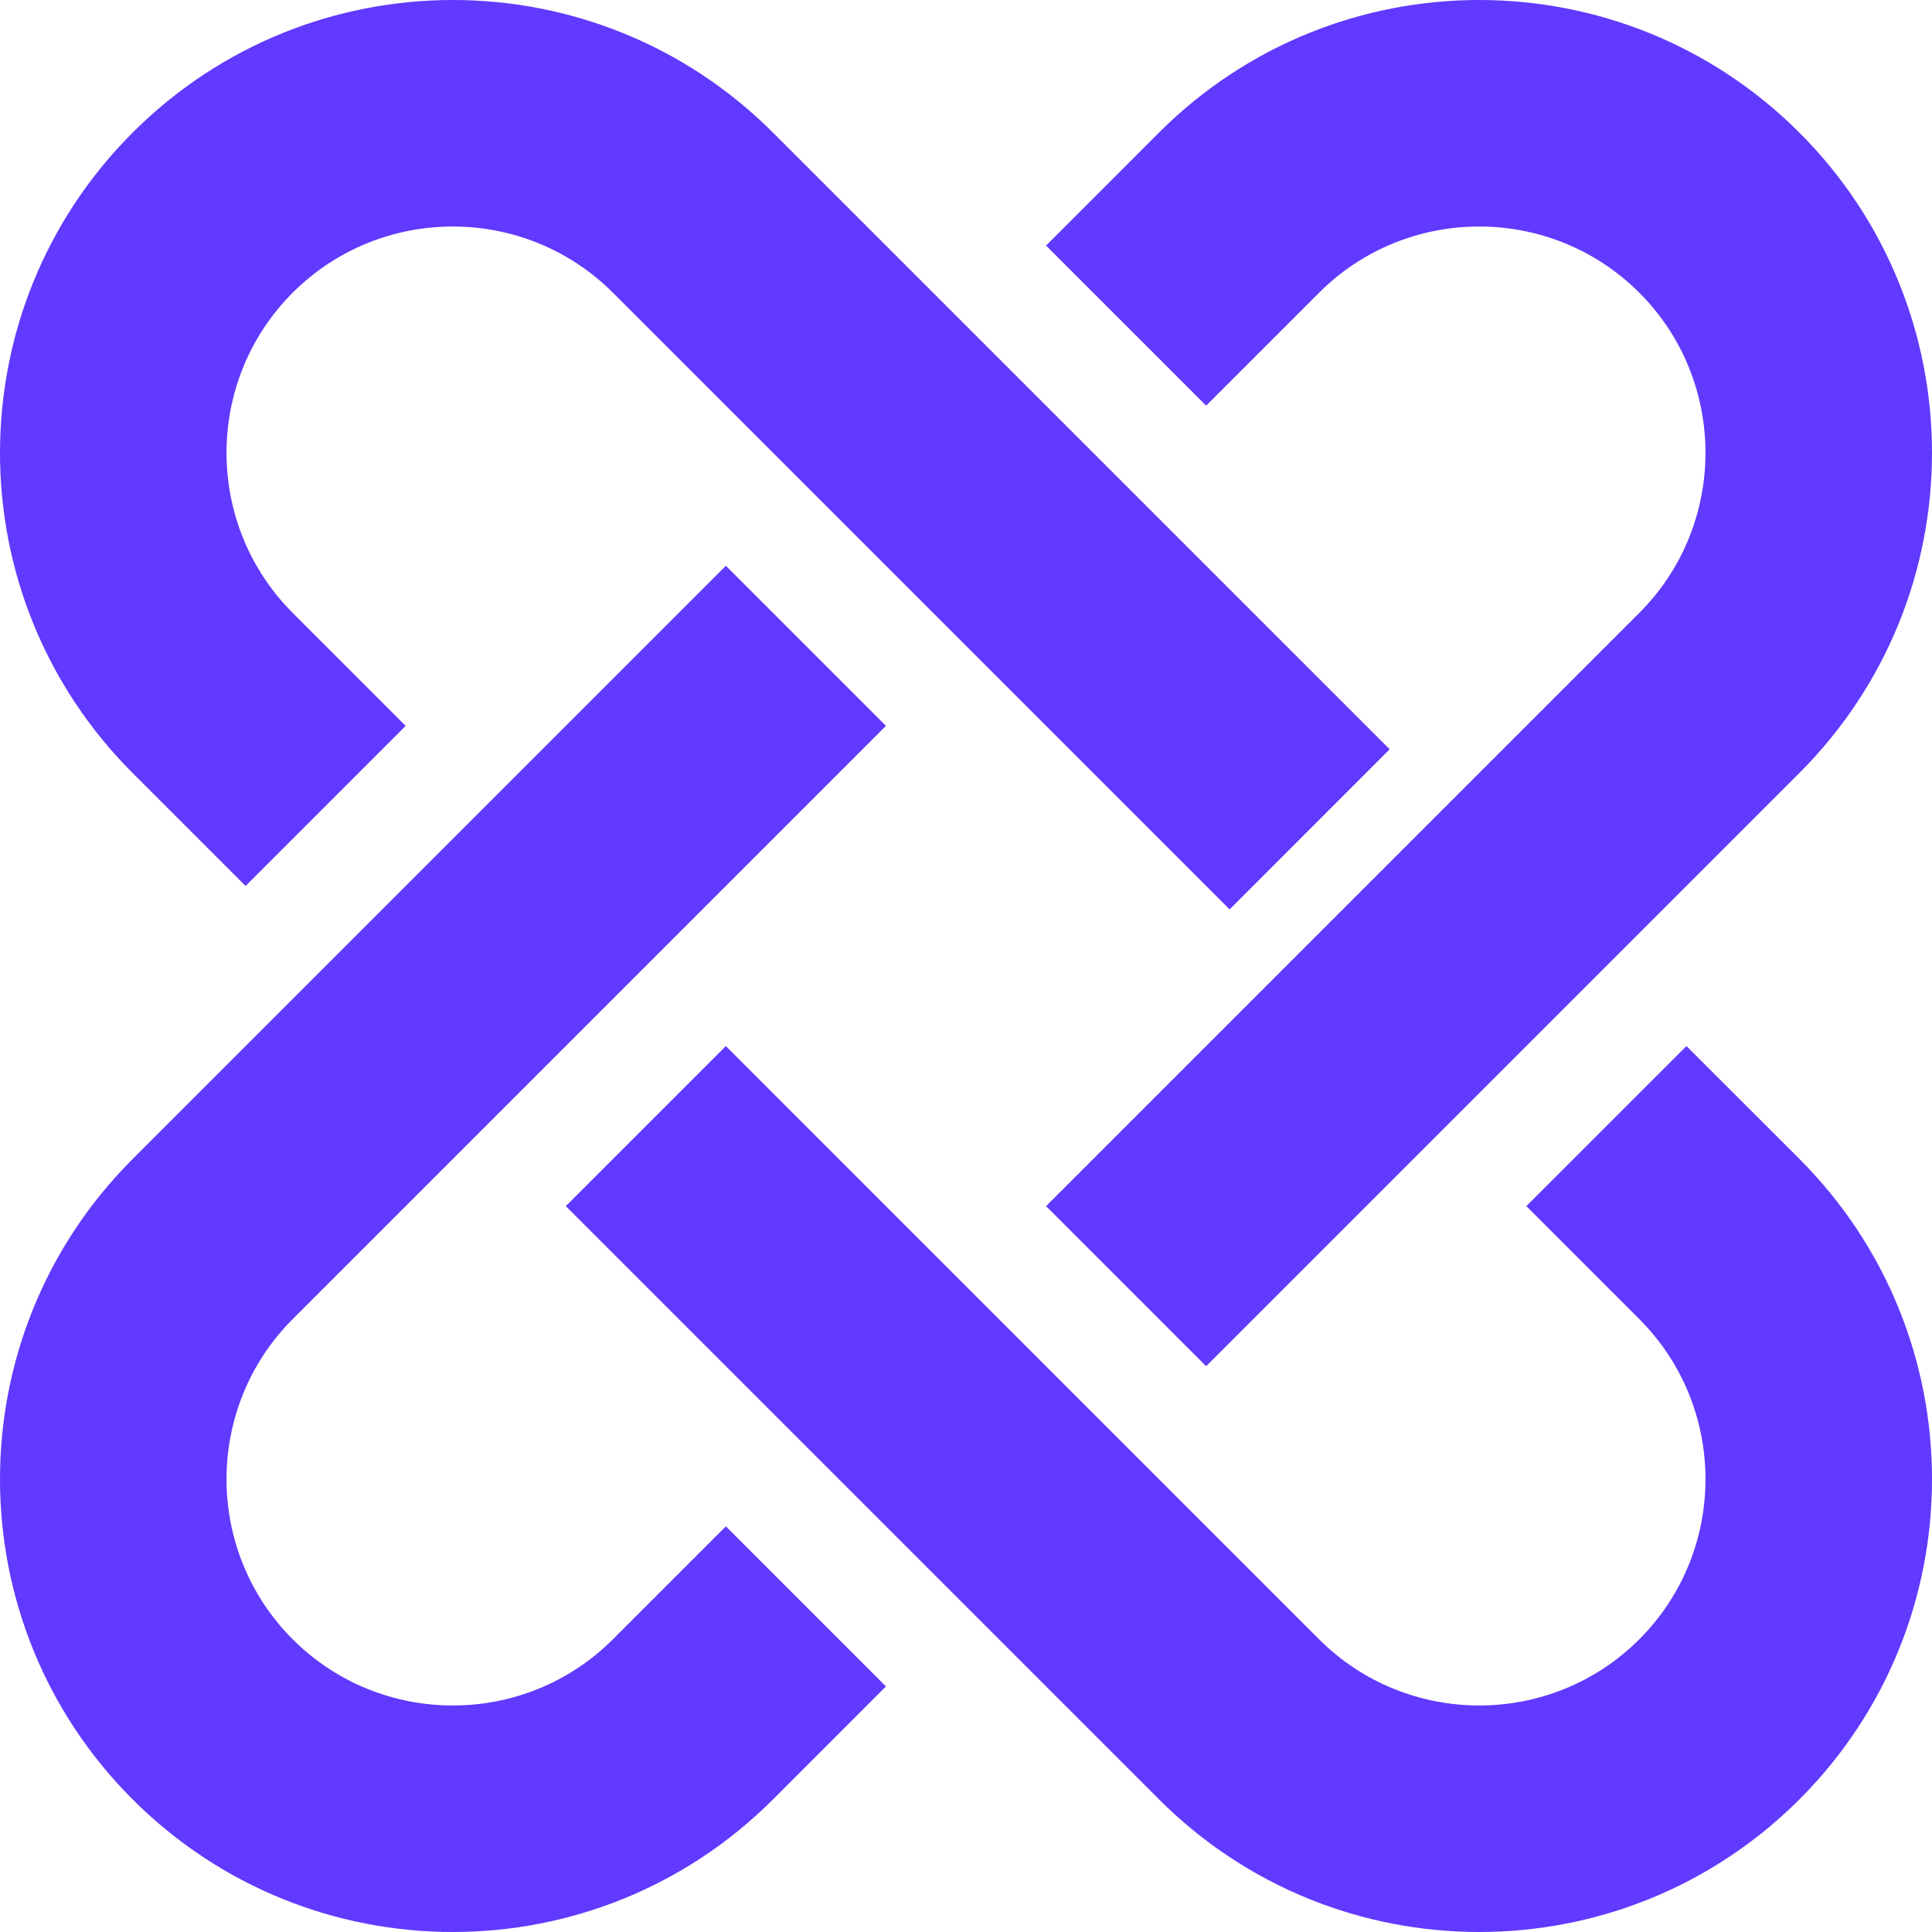 <svg width="34" height="34" viewBox="0 0 34 34" fill="none" xmlns="http://www.w3.org/2000/svg">
<g clip-path="url(#clip0_3479_2122)">
<path d="M31.667 20.396L29.679 18.409L26.861 21.226L28.849 23.214C30.402 24.767 30.402 27.295 28.849 28.849C27.296 30.402 24.768 30.402 23.214 28.849L12.774 18.409L9.957 21.226L20.397 31.666C23.509 34.778 28.555 34.778 31.667 31.666C34.778 28.554 34.778 23.508 31.667 20.396Z" fill="#6139FF"/>
<path d="M10.786 28.849C9.233 30.402 6.704 30.402 5.151 28.849C3.598 27.296 3.598 24.767 5.151 23.214L15.591 12.774L12.774 9.957L2.334 20.397C-0.778 23.508 -0.778 28.555 2.334 31.666C5.446 34.778 10.492 34.778 13.604 31.666L15.591 29.678L12.774 26.861L10.786 28.849ZM23.214 5.151C24.767 3.598 27.296 3.598 28.849 5.151C30.402 6.704 30.402 9.233 28.849 10.786L18.409 21.226L21.226 24.043L31.666 13.603C34.778 10.492 34.778 5.446 31.666 2.334C28.554 -0.778 23.508 -0.778 20.396 2.334L18.409 4.322L21.226 7.139L23.214 5.151Z" fill="#6139FF"/>
<path d="M4.322 15.591L7.139 12.774L5.151 10.786C3.598 9.233 3.598 6.704 5.151 5.151C6.704 3.598 9.232 3.598 10.786 5.151L21.639 16.004L24.456 13.186L13.603 2.334C10.492 -0.778 5.446 -0.778 2.334 2.334C-0.778 5.446 -0.778 10.492 2.334 13.604L4.322 15.591Z" fill="#6139FF"/>
</g>
<defs>
<clipPath id="clip0_3479_2122">
<rect width="34" height="34" fill="white"/>
</clipPath>
</defs>
</svg>
